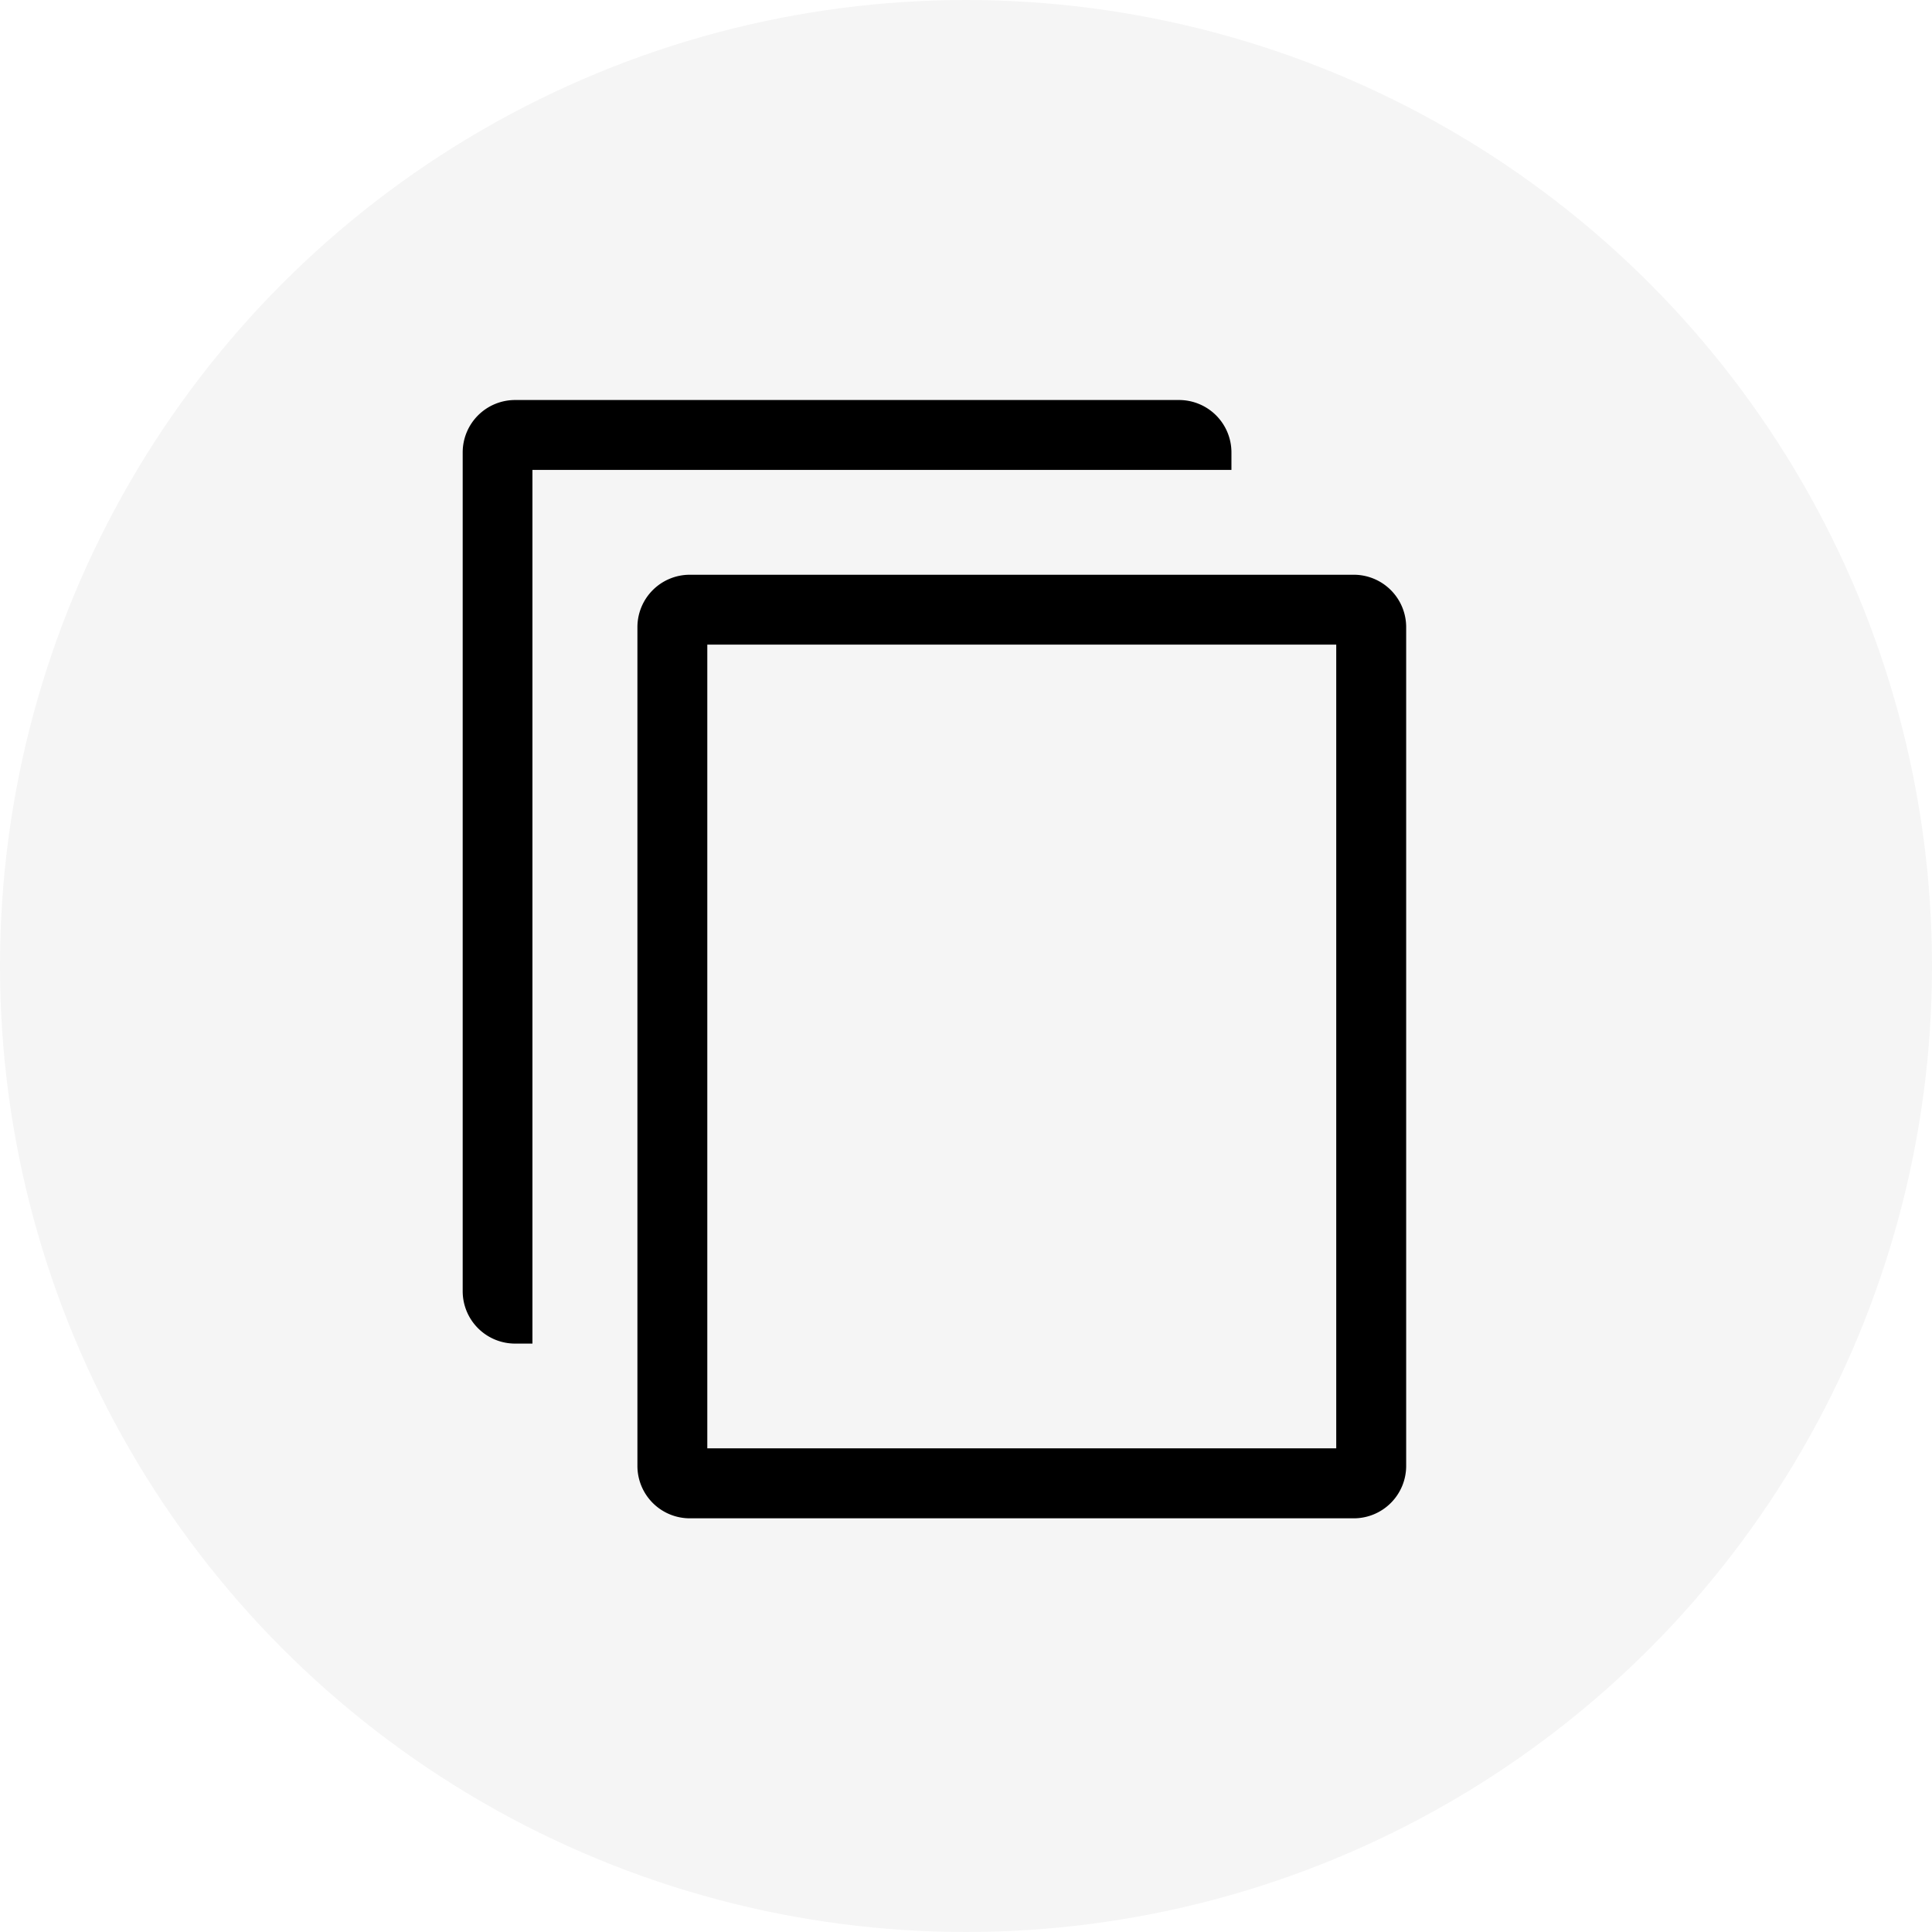 <svg id="Group_173509" data-name="Group 173509" xmlns="http://www.w3.org/2000/svg" width="41" height="41" viewBox="0 0 41 41">
  <circle id="Ellipse_9" data-name="Ellipse 9" cx="20.5" cy="20.5" r="20.5" fill="rgba(0,0,0,0.04)"/>
  <g id="copy-line" transform="translate(9.819 8.489)">
    <path id="Path_37971" data-name="Path 37971" d="M63.172,37.31H49.082a1.112,1.112,0,0,0-1.112,1.112v17.8a1.112,1.112,0,0,0,1.112,1.112H63.172a1.112,1.112,0,0,0,1.112-1.112v-17.8A1.112,1.112,0,0,0,63.172,37.31ZM62.8,55.849H49.453V38.793H62.8Z" transform="translate(-44.262 -33.602)"/>
    <path id="Path_37972" data-name="Path 37972" d="M37.634,11.772a1.112,1.112,0,0,0-1.112-1.112H22.432a1.112,1.112,0,0,0-1.112,1.112v17.8a1.112,1.112,0,0,0,1.112,1.112H22.8V12.143H37.634Z" transform="translate(-21.32 -10.66)"/>
  </g>
</svg>
